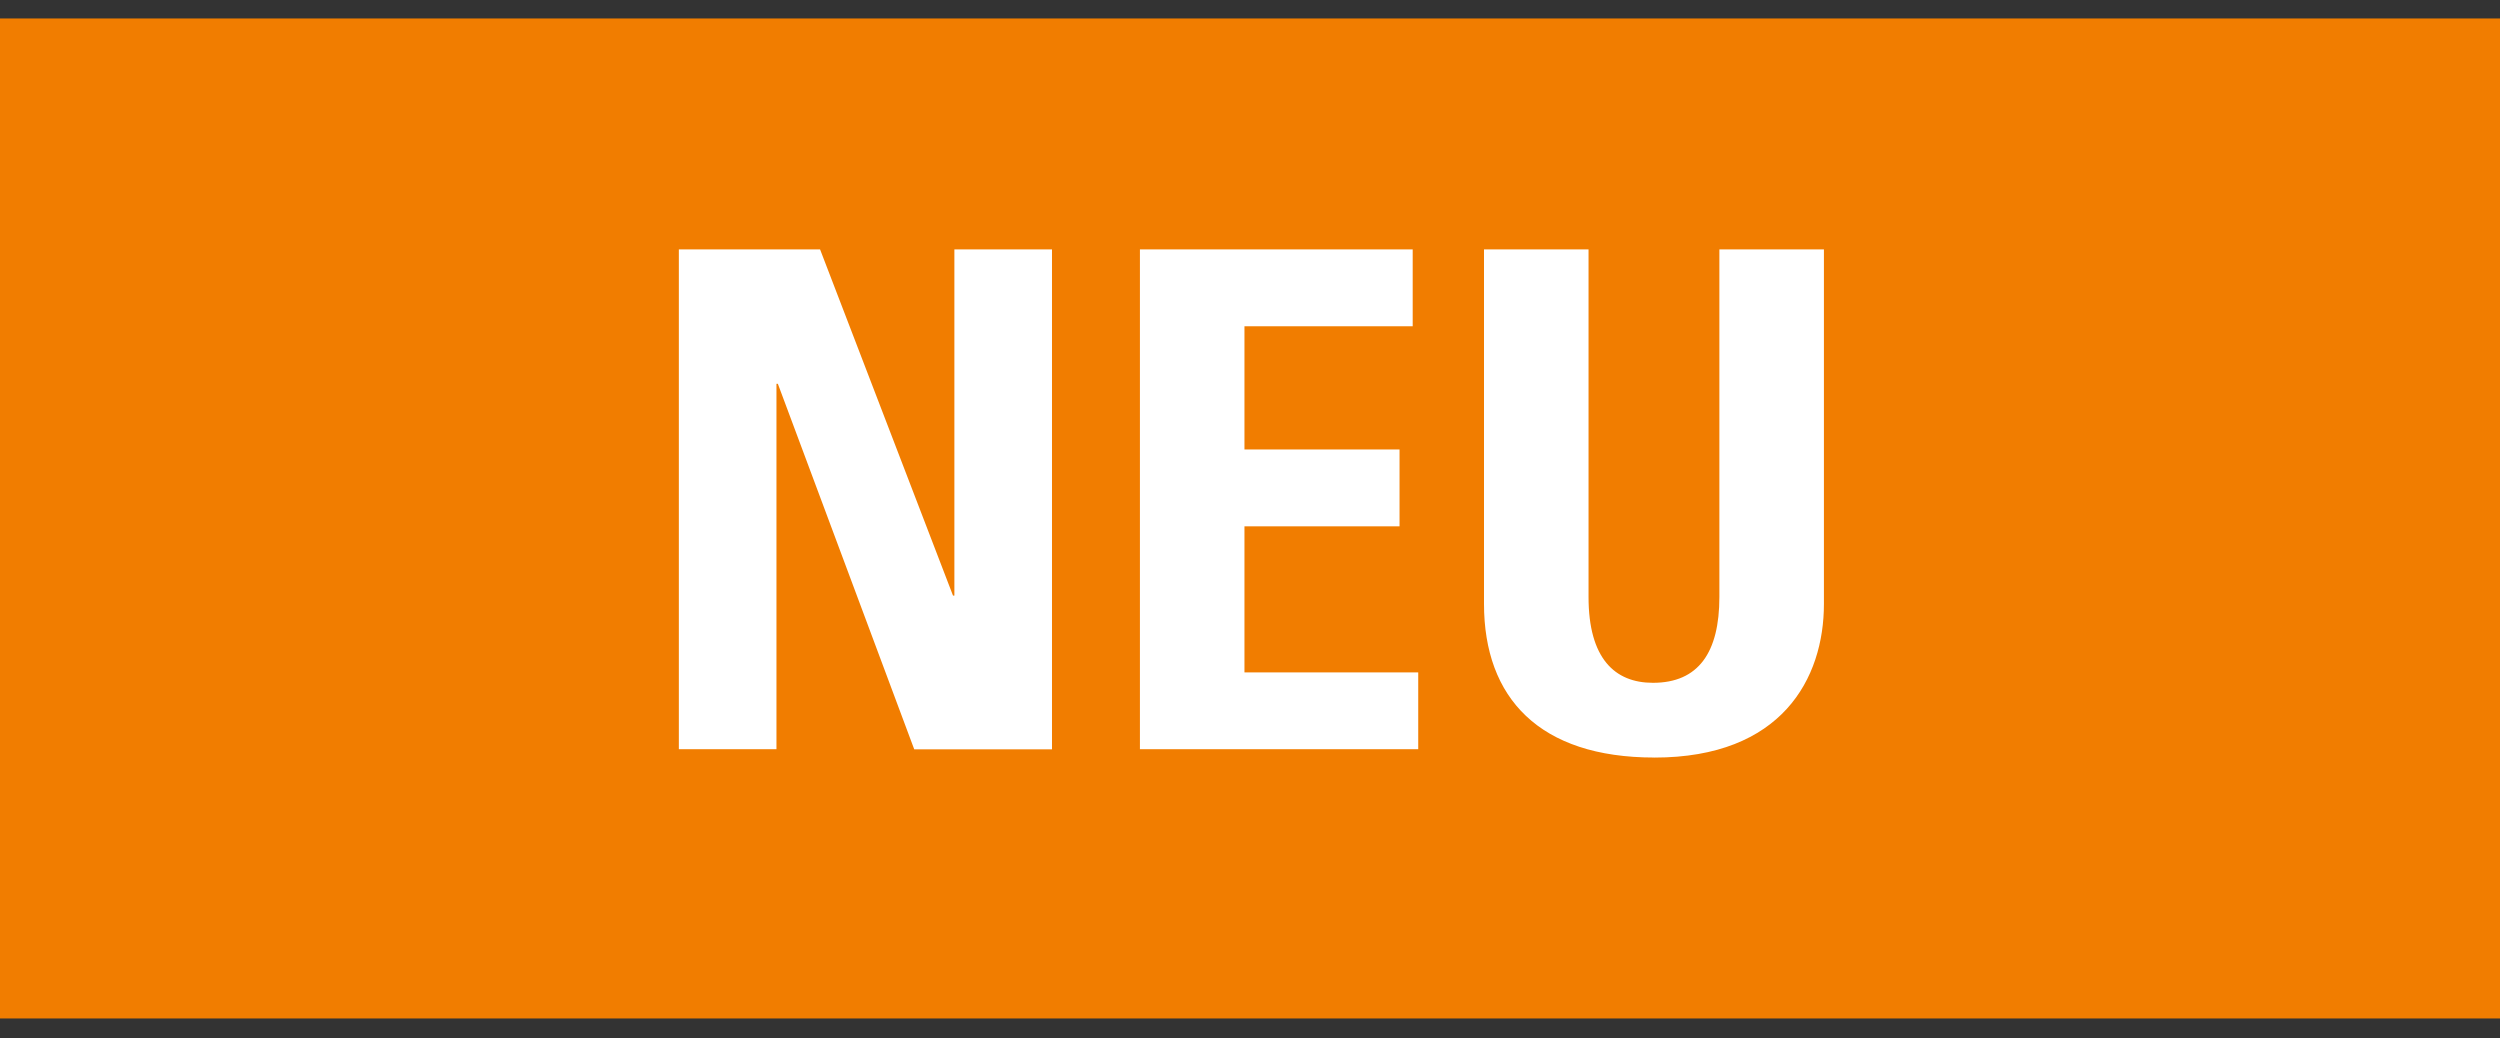 <svg width="65" height="27" xmlns="http://www.w3.org/2000/svg"><rect width="100%" height="100%" fill="#333333" stroke="none"/><g fill="none" fill-rule="evenodd"><path fill="#F17D00" d="M0 .48h65v26H0z"/><path d="M20.188 19.48V9.978h.036l3.546 9.504h3.582V6.485h-2.538v9h-.036l-3.456-9H17.65V19.48h2.538zm16.686 0v-1.997h-4.518v-3.798h4.032v-1.998h-4.032V8.483h4.374V6.485h-7.092V19.48h7.236zm6.138.217c3.312 0 4.41-2.052 4.41-3.996V6.485h-2.718v9.036c0 1.44-.54 2.232-1.728 2.232-.99 0-1.674-.63-1.674-2.232V6.485h-2.718V15.7c0 2.448 1.44 3.996 4.428 3.996z" fill="#FFF" fill-rule="nonzero"/></g></svg>